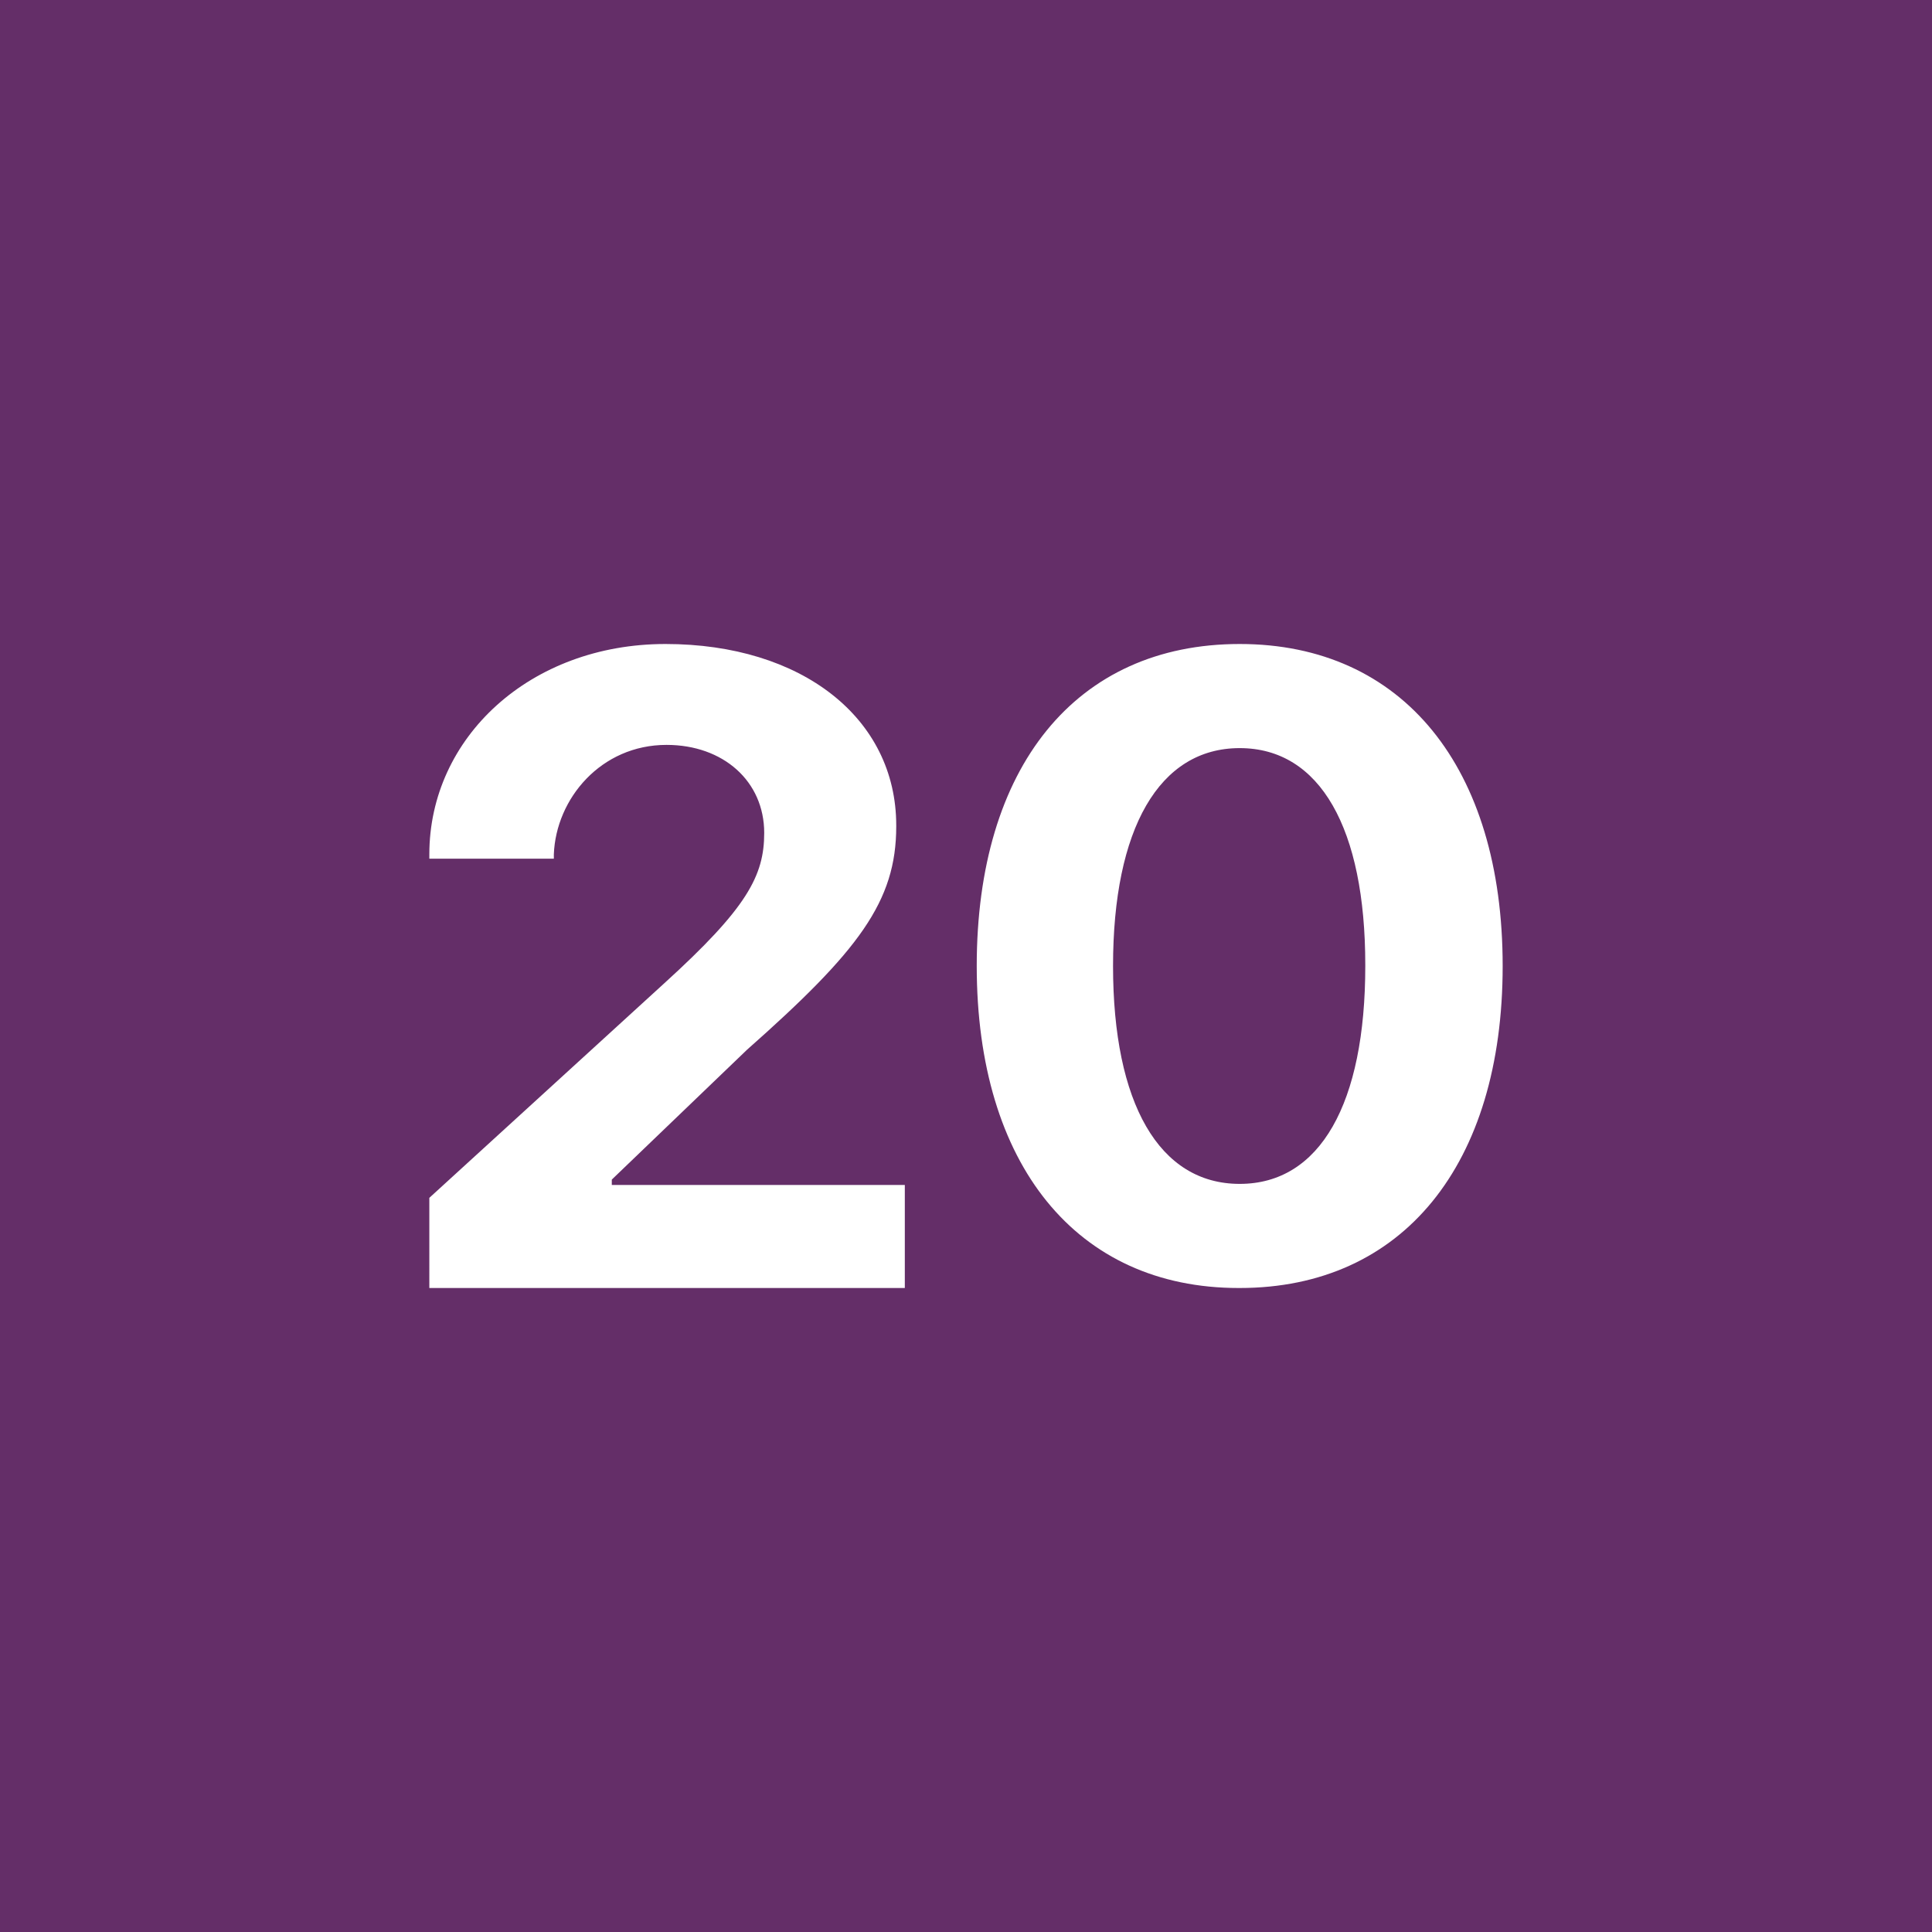 <!-- by TradingView --><svg width="18" height="18" viewBox="0 0 18 18" xmlns="http://www.w3.org/2000/svg"><path fill="#642E68" d="M0 0h18v18H0z"/><path d="M4 12h4.43v-.96H5.7v-.05l1.26-1.21C8 8.86 8.35 8.4 8.35 7.7v-.01c0-1-.88-1.69-2.15-1.69C4.94 6 4 6.87 4 7.96V8h1.16v-.04c.02-.52.44-1.02 1.05-1.02.53 0 .91.34.91.82 0 .4-.16.7-.93 1.4l-2.19 2V12Zm7.55 0C13.07 12 14 10.85 14 9s-.93-3-2.45-3C10.02 6 9.1 7.15 9.1 9s.93 3 2.44 3Zm0-.97c-.75 0-1.18-.75-1.18-2.03 0-1.28.43-2.03 1.18-2.03s1.17.75 1.17 2.02V9c0 1.28-.42 2.03-1.17 2.03Z" fill="#fff"/></svg>